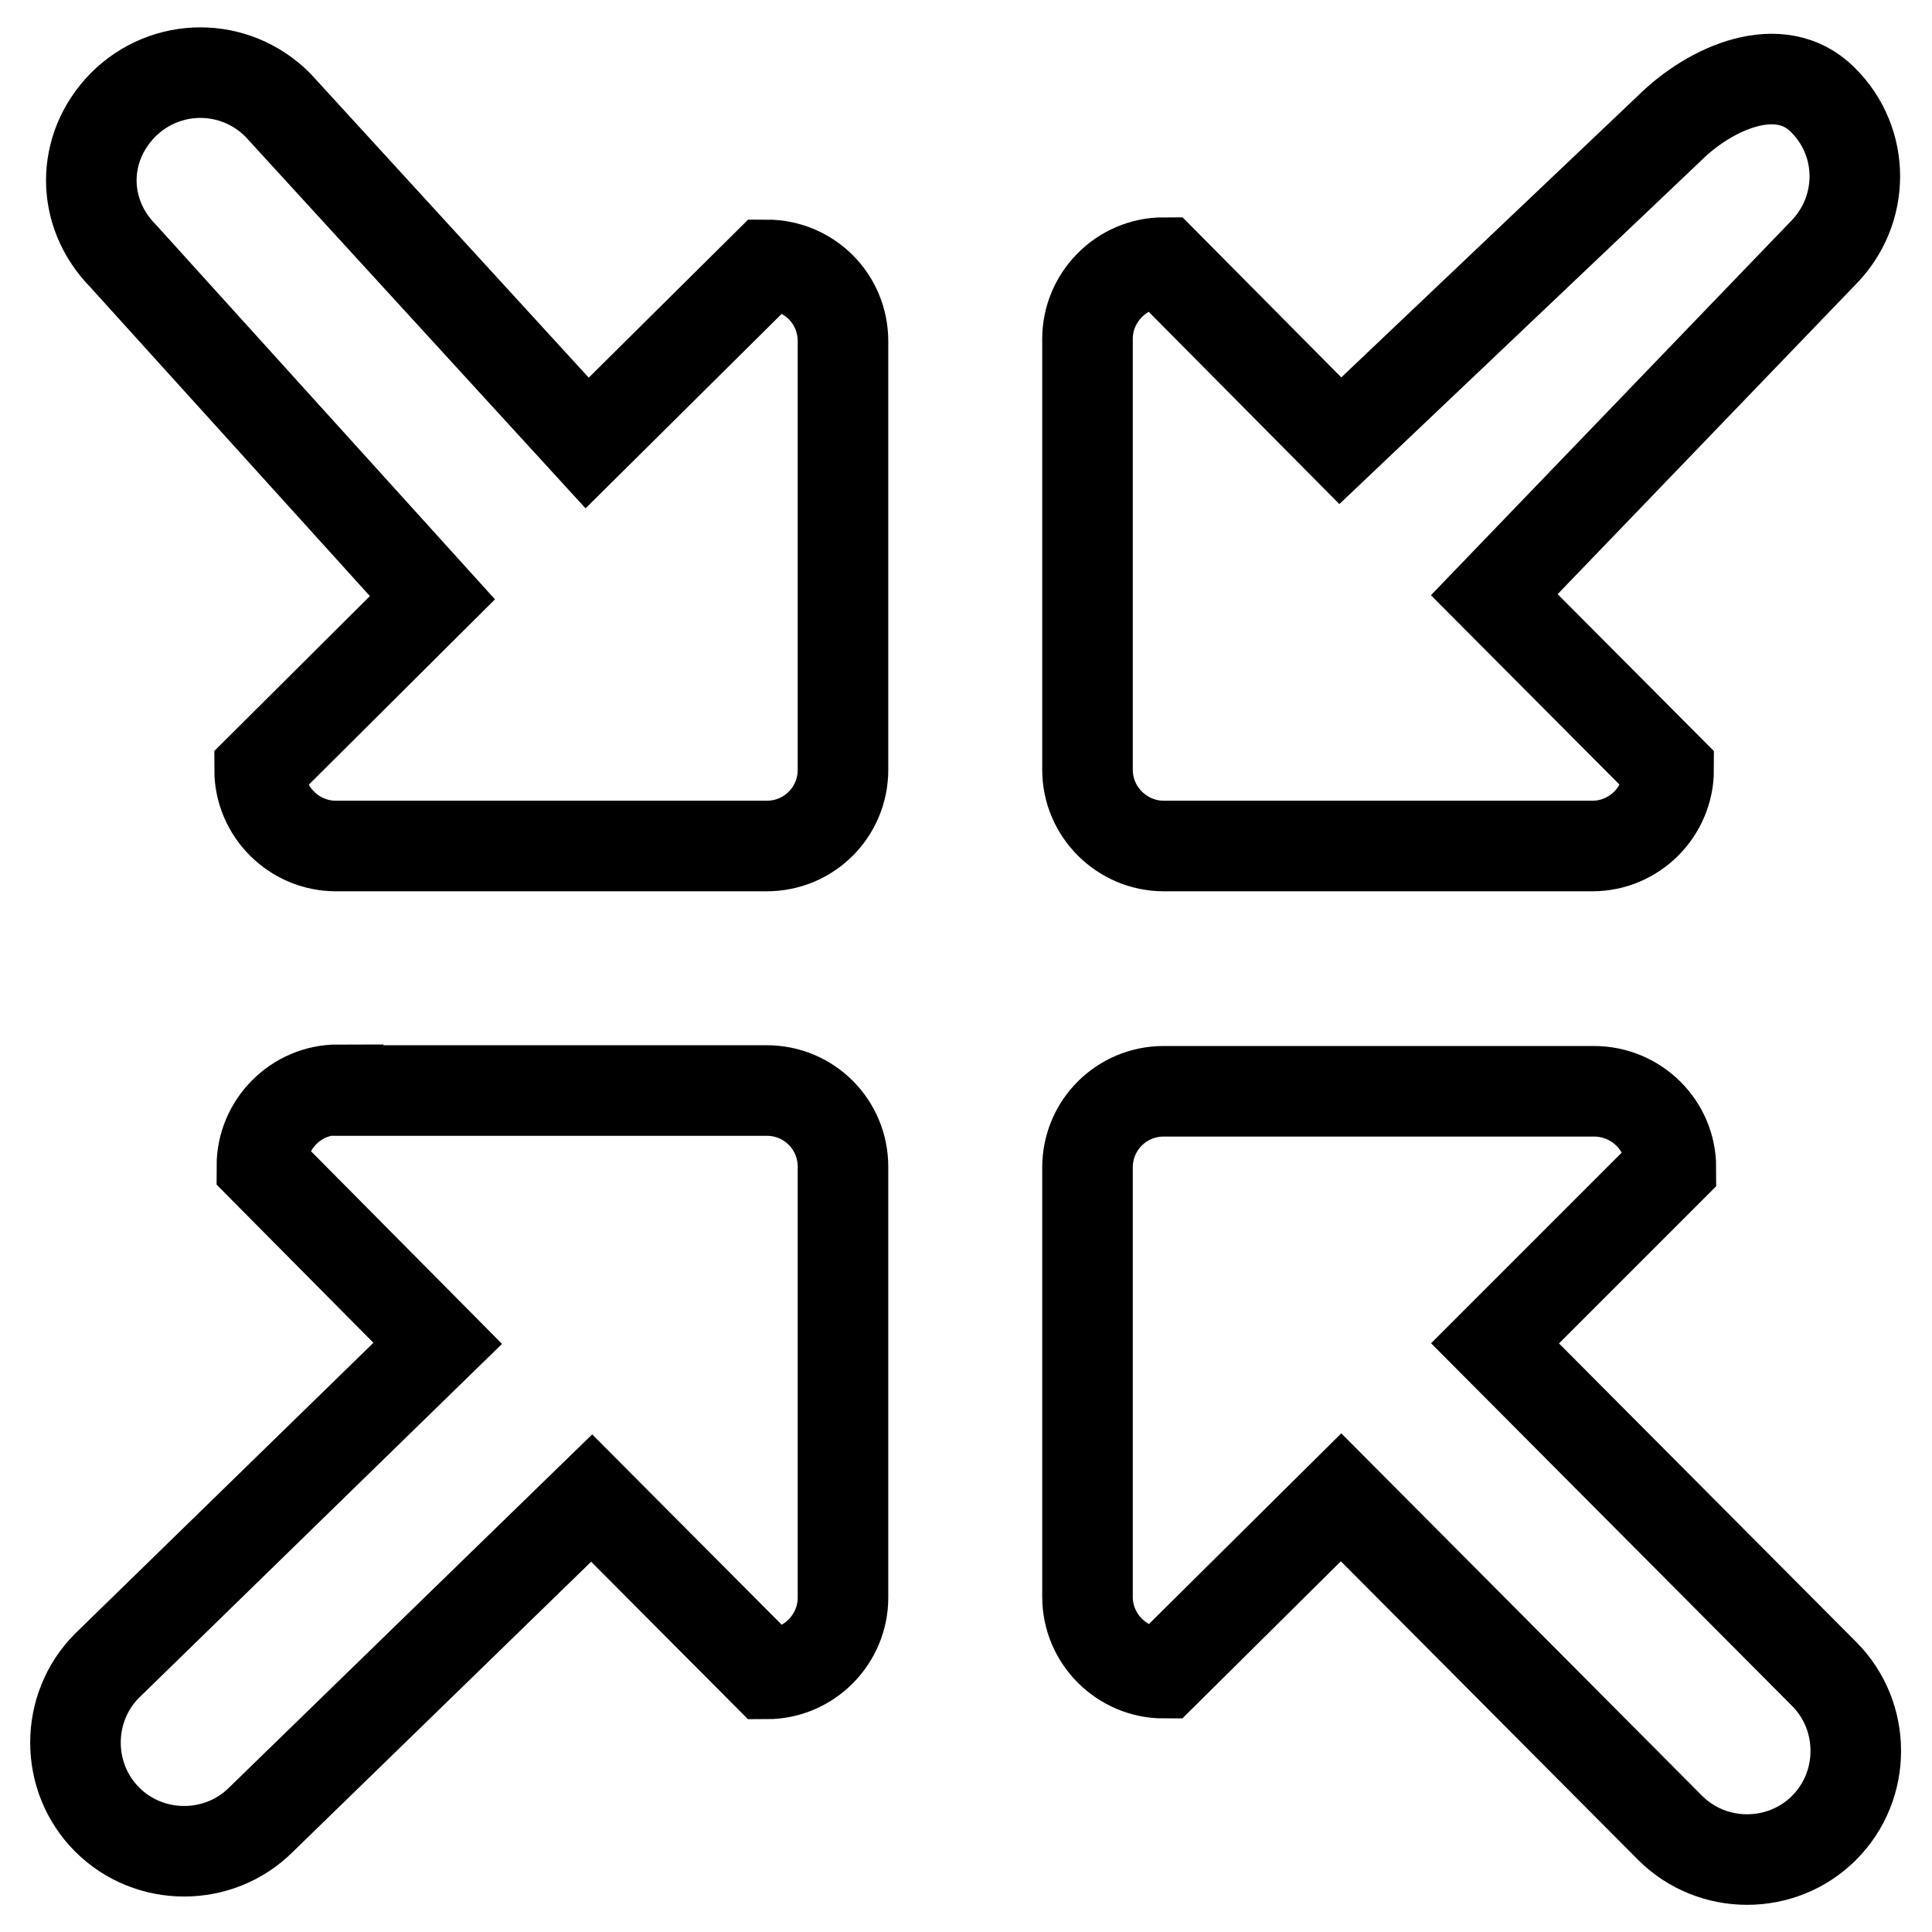 <?xml version="1.0" encoding="utf-8"?>
<!-- Svg Vector Icons : http://www.onlinewebfonts.com/icon -->
<!DOCTYPE svg PUBLIC "-//W3C//DTD SVG 1.1//EN" "http://www.w3.org/Graphics/SVG/1.1/DTD/svg11.dtd">
<svg version="1.1" xmlns="http://www.w3.org/2000/svg" xmlns:xlink="http://www.w3.org/1999/xlink" x="0px" y="0px" viewBox="0 0 256 256" enable-background="new 0 0 256 256" xml:space="preserve">
<g><g><path stroke-width="12" fill-opacity="0" stroke="#000000"  d="M44.8,144.4c-5.6,0-10.1,4.6-10.1,10.1L58,178l-43.8,42.7c-2.8,2.8-4.2,6.5-4.2,10.2c0,3.7,1.4,7.4,4.2,10.2c5.6,5.6,14.8,5.6,20.4,0l43.8-42.6l23.2,23.3c5.6,0,10.1-4.6,10.1-10.1v-57.1c0-5.6-4.5-10.1-10.1-10.1H44.8z"/><path stroke-width="12" fill-opacity="0" stroke="#000000"  d="M77.8,58.7l-41-44.8c-5.7-5.7-14.8-5.7-20.5,0c-5.6,5.7-5.6,14.3,0,20l41,45.3L34.4,102c0,5.6,4.6,10.1,10.1,10.1h57.1c5.6,0,10.1-4.5,10.1-10.1V45.2c0-5.6-4.5-10.1-10.1-10.1L77.8,58.7z"/><path stroke-width="12" fill-opacity="0" stroke="#000000"  d="M221.4,154.7c0-5.6-4.6-10.1-10.2-10.1h-57c-5.6,0-10.1,4.5-10.1,10.1v56.9c0,5.6,4.6,10.1,10.1,10.1l23.5-23.3l43.6,43.8c2.8,2.8,6.5,4.2,10.2,4.2c3.7,0,7.4-1.4,10.2-4.2c5.6-5.6,5.6-14.8,0-20.4l-43.6-43.8L221.4,154.7z"/><path stroke-width="12" fill-opacity="0" stroke="#000000"  d="M177.6,58.4l-23.4-23.6c-5.6,0-10.1,4.6-10.1,10.1v57.1c0,5.6,4.6,10.1,10.1,10.1H211c5.6,0,10.1-4.6,10.1-10.1l-23.1-23.2l43.5-45.2c5.7-5.7,5.7-14.8,0-20.4c-5.6-5.6-14.8-1.7-20.4,3.9L177.6,58.4z"/></g></g>
</svg>